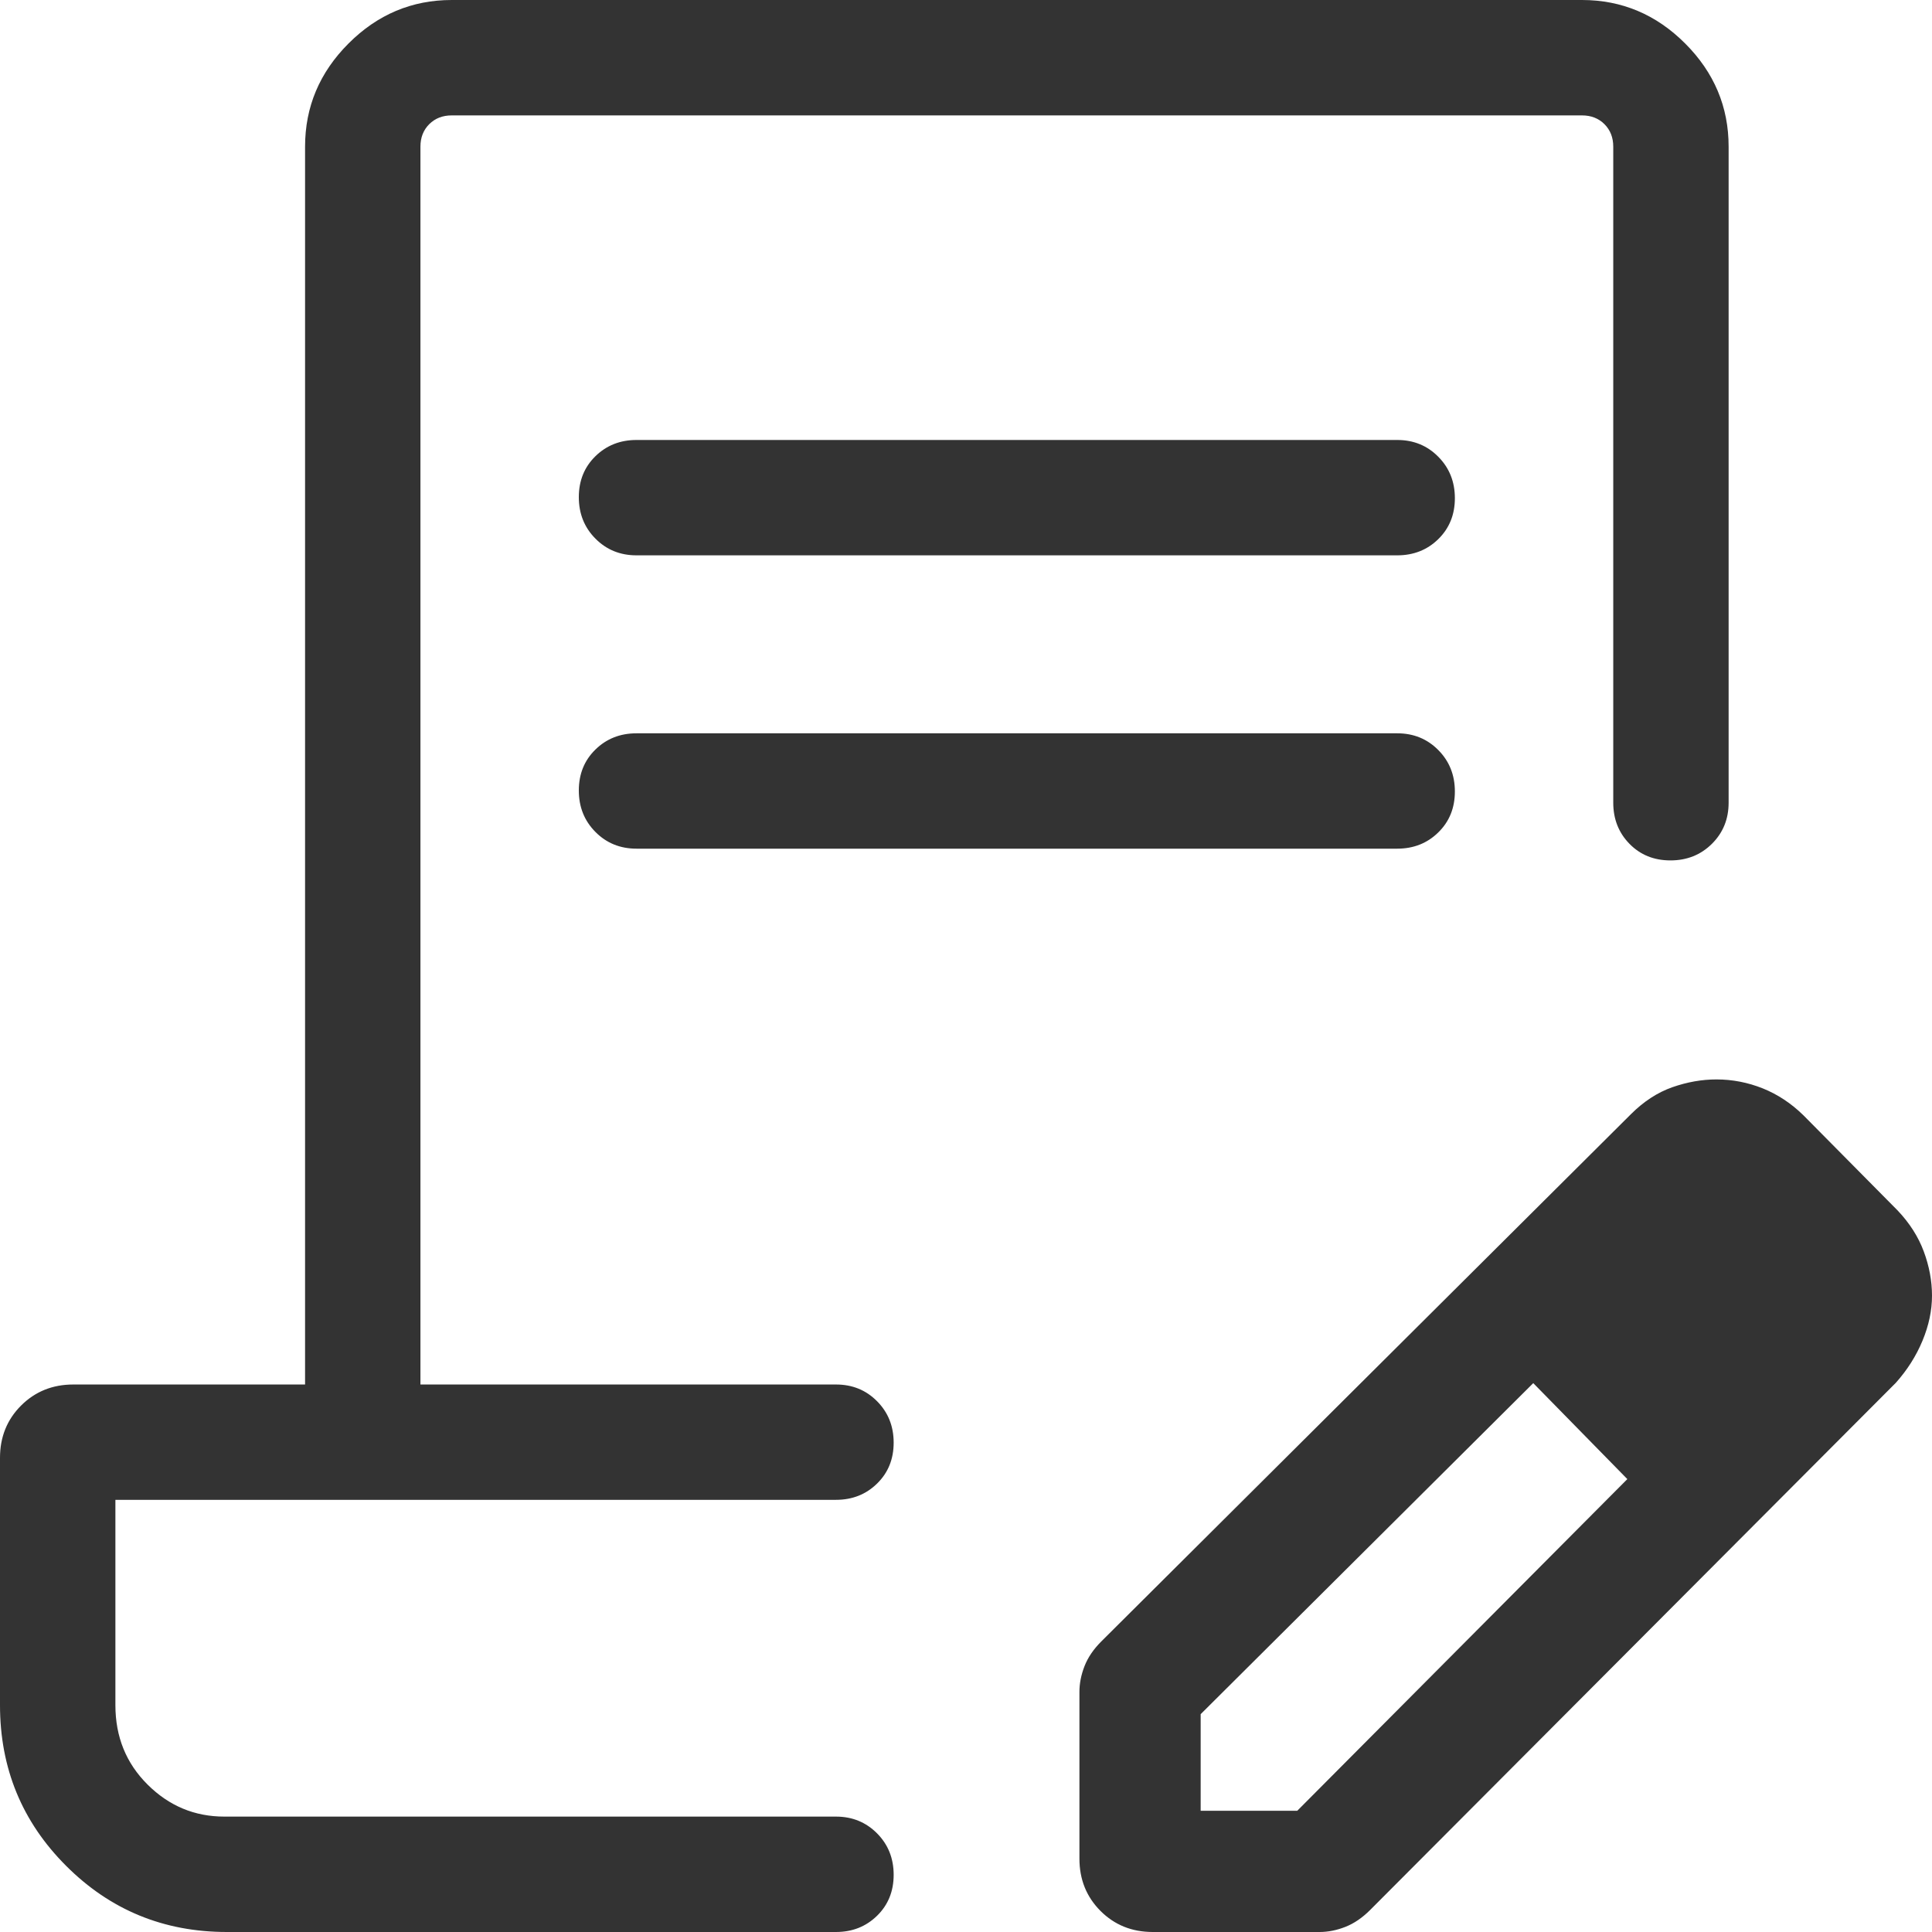 <svg width="52" height="52" viewBox="0 0 52 52" fill="none" xmlns="http://www.w3.org/2000/svg">
<path d="M17.131 11.842H37.606C38.045 11.842 38.414 11.992 38.711 12.293C39.009 12.593 39.158 12.965 39.158 13.409C39.158 13.852 39.009 14.219 38.711 14.511C38.414 14.802 38.045 14.947 37.606 14.947H17.131C16.692 14.947 16.323 14.797 16.026 14.497C15.728 14.197 15.579 13.825 15.579 13.381C15.579 12.938 15.728 12.57 16.026 12.279C16.323 11.988 16.692 11.842 17.131 11.842ZM17.131 19.737H37.606C38.045 19.737 38.414 19.887 38.711 20.187C39.009 20.487 39.158 20.859 39.158 21.303C39.158 21.747 39.009 22.114 38.711 22.405C38.414 22.697 38.045 22.842 37.606 22.842H17.131C16.692 22.842 16.323 22.692 16.026 22.392C15.728 22.092 15.579 21.72 15.579 21.276C15.579 20.832 15.728 20.465 16.026 20.174C16.323 19.883 16.692 19.737 17.131 19.737ZM6.105 52C4.408 52 2.966 51.407 1.78 50.22C0.593 49.034 0 47.592 0 45.895V39.237C0 38.678 0.189 38.209 0.567 37.831C0.946 37.453 1.415 37.264 1.974 37.264H8.211V3.947C8.211 2.875 8.601 1.95 9.381 1.17C10.16 0.39 11.086 0 12.158 0H42.579C43.651 0 44.577 0.39 45.356 1.17C46.136 1.95 46.526 2.875 46.526 3.947V21.605C46.526 22.045 46.376 22.414 46.076 22.712C45.776 23.009 45.404 23.158 44.96 23.158C44.516 23.158 44.149 23.009 43.858 22.712C43.566 22.414 43.421 22.045 43.421 21.605V3.947C43.421 3.702 43.342 3.5 43.184 3.342C43.026 3.185 42.825 3.106 42.579 3.106H12.158C11.912 3.106 11.711 3.185 11.553 3.342C11.395 3.5 11.316 3.702 11.316 3.947V37.264H22.5C22.94 37.264 23.308 37.413 23.606 37.714C23.904 38.014 24.053 38.386 24.053 38.829C24.053 39.273 23.904 39.64 23.606 39.931C23.308 40.223 22.94 40.368 22.5 40.368H3.106V45.895C3.106 46.745 3.394 47.457 3.972 48.032C4.55 48.607 5.238 48.894 6.037 48.894H22.5C22.94 48.894 23.308 49.045 23.606 49.345C23.904 49.645 24.053 50.017 24.053 50.461C24.053 50.904 23.904 51.272 23.606 51.563C23.308 51.854 22.94 52 22.5 52H6.105ZM29.053 50.026V45.537C29.053 45.308 29.099 45.077 29.19 44.844C29.281 44.611 29.431 44.39 29.641 44.18L43.895 29.99C44.239 29.646 44.611 29.404 45.01 29.263C45.41 29.123 45.806 29.053 46.199 29.053C46.627 29.053 47.043 29.134 47.445 29.294C47.847 29.456 48.213 29.698 48.542 30.021L51.074 32.579C51.397 32.919 51.632 33.288 51.779 33.684C51.926 34.081 52 34.477 52 34.873C52 35.27 51.915 35.673 51.745 36.084C51.575 36.494 51.335 36.873 51.026 37.219L36.873 51.412C36.663 51.621 36.441 51.772 36.208 51.863C35.975 51.954 35.745 52 35.516 52H31.026C30.467 52 29.998 51.811 29.62 51.433C29.242 51.054 29.053 50.585 29.053 50.026ZM32.316 48.737H34.916L43.8 39.81L42.542 38.51L41.268 37.227L32.316 46.137V48.737ZM42.542 38.51L41.268 37.227L43.8 39.81L42.542 38.51Z" fill="black" fill-opacity="0.8"/>
</svg>
